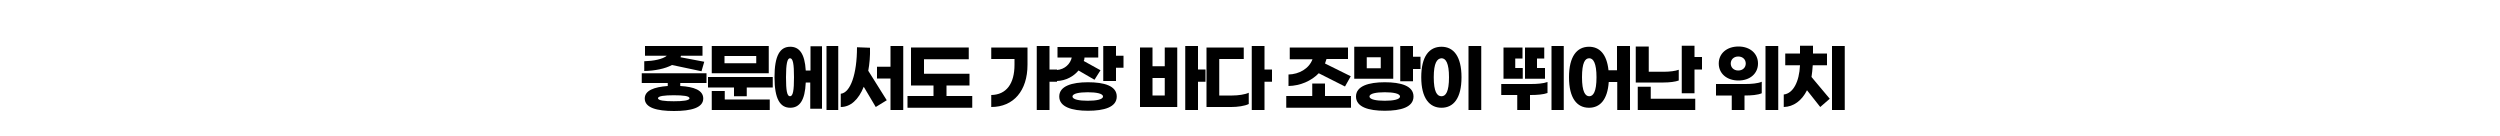 <?xml version="1.0" encoding="utf-8"?>
<!-- Generator: Adobe Illustrator 26.5.0, SVG Export Plug-In . SVG Version: 6.00 Build 0)  -->
<svg version="1.1" id="레이어_1" xmlns="http://www.w3.org/2000/svg" xmlns:xlink="http://www.w3.org/1999/xlink" x="0px"
	 y="0px" width="1000px" height="54.5px" viewBox="0 0 1000 54.5" style="enable-background:new 0 0 1000 54.5;"
	 xml:space="preserve">
<g id="레이어_2_00000181766813371257029720000008975873687895266695_">
</g>
<g>
	<path d="M272.1,33.2v1.2c5.5,0.3,9.2,1.7,9.2,5c0,3.7-4.8,5-11.7,5c-6.9,0-11.7-1.3-11.7-5c0-3.2,3.7-4.6,9.2-5v-1.2h-10.4v-3.9
		h25.9v3.9H272.1z M268.8,26c-2.8,1.5-6.8,2.3-11.1,2.4v-3.9c3.6-0.1,7.4-0.8,9-2.2H258v-3.9h23v3.9h-8.6c-0.1,0.2-0.1,0.4-0.2,0.6
		l9.5,1.8l-1.1,3.8L268.8,26z M269.5,38.1c-3.7,0-6.3,0.3-6.3,1.2c0,0.9,2.6,1.2,6.3,1.2c3.7,0,6.3-0.3,6.3-1.2
		C275.8,38.4,273.3,38.1,269.5,38.1z"/>
	<path d="M309.1,30.8v4.2h-10.4v3.5h-5.1v-3.5h-10.4v-4.2H309.1z M289.8,39.8h18.1V44h-23.2v-7.6h5.2V39.8z M307.5,29.3h-22.8V18.4
		h22.8V29.3z M302.5,22.4h-12.7v2.9h12.7V22.4z"/>
	<path d="M324.1,18.5h4.7v25h-4.7V33h-1.8c-0.3,7.2-2.5,10.1-6.2,10.1c-4,0-6.3-3.4-6.3-12.2c0-8.7,2.2-12.2,6.3-12.2
		c3.6,0,5.8,2.7,6.2,9.5h1.9V18.5z M317.6,30.9c0-5.3-0.4-7.6-1.6-7.6c-1.1,0-1.6,2.3-1.6,7.6c0,5.3,0.4,7.6,1.6,7.6
		C317.2,38.5,317.6,36.2,317.6,30.9z M335.3,18.4V44h-4.7V18.4H335.3z"/>
	<path d="M347.3,28.3l7.4,11.8l-4.4,2.7l-4.8-8.1c-2.1,5.2-5.3,8.1-9.2,8.1v-5.3c3.9-0.4,6.5-7.9,6.5-18.6l5.2,0.2
		C348.1,22.5,347.8,25.6,347.3,28.3z M361.3,18.4V44h-5.1V31.4h-5.4v-4.7h5.4v-8.3H361.3z"/>
	<path d="M388.9,38.4v4.7H363v-4.7h10.4v-4.2h-9V19h23.1v4.7h-17.9v5.8h18.2v4.7h-9.2v4.2H388.9z"/>
	<path d="M396.5,19H411v6.9c0,10.4-5.6,16.9-14.5,16.9V38c6.1-0.1,9.3-4.6,9.3-12.1v-2.3h-9.3V19z M422.8,32.7h-3V44h-5.1V18.4h5.1
		v9.4h3V32.7z"/>
	<path d="M422.7,32.4v-4.4c3.3-0.2,5.5-2.6,6-5H423v-4.2h16.3v4.2h-5.5c0,0.5-0.1,1-0.3,1.4l6.7,3.7l-2.4,3.8l-6.4-3.7
		C429.5,30.5,426.4,32.3,422.7,32.4z M446.7,38.6c0,4.3-5.1,5.7-11.5,5.7s-11.5-1.5-11.5-5.7s5.1-5.7,11.5-5.7
		S446.7,34.3,446.7,38.6z M441.2,38.6c0-1.2-2.7-1.7-6.1-1.7c-3.4,0-6.1,0.5-6.1,1.7c0,1.2,2.7,1.7,6.1,1.7
		C438.5,40.3,441.2,39.8,441.2,38.6z M449.4,22.3v4.8h-3v5.3h-5.1V18.4h5.1v3.9H449.4z"/>
	<path d="M465.9,19h5v23.8H456V19h5v7.5h4.9V19z M465.9,38.2v-7H461v7H465.9z M482.2,32.7h-3V44h-5.1V18.4h5.1v9.4h3V32.7z"/>
	<path d="M492.9,38.2c2.4,0,5.1-0.4,6.6-1.1v4.5c-1.6,0.8-4.5,1.2-7,1.2h-9.9V19h14.9v4.6h-9.8v14.6H492.9z M508.8,32.7h-3V44h-5.1
		V18.4h5.1v9.4h3V32.7z"/>
	<path d="M540.4,38.4v4.7h-25.9v-4.7h10.4v-5h5.1v5H540.4z M515.4,34.4v-4.6c4.2-0.1,8.2-2.3,9.6-6.1h-9.1V19h23.3v4.6h-8.6
		c-0.2,0.6-0.4,1.2-0.6,1.8l10.3,5.1l-2.3,4.1l-10.5-5.3C524.5,32.4,520.1,34.3,515.4,34.4z"/>
	<path d="M557.3,31.5h-15.6V18.7h15.6V31.5z M565.4,38.6c0,4.3-5.1,5.7-11.5,5.7c-6.5,0-11.5-1.5-11.5-5.7s5.1-5.7,11.5-5.7
		C560.3,32.9,565.4,34.3,565.4,38.6z M552.3,22.9h-5.6v4.4h5.6V22.9z M560,38.6c0-1.2-2.7-1.7-6.1-1.7s-6.1,0.5-6.1,1.7
		c0,1.2,2.7,1.7,6.1,1.7S560,39.8,560,38.6z M568.2,22.7v4.9h-3v4.9h-5.1V18.4h5.1v4.3H568.2z"/>
	<path d="M584.6,30.9c0,8.4-3.2,12.2-8,12.2c-4.8,0-8.1-3.8-8.1-12.2s3.2-12.2,8.1-12.2C581.4,18.7,584.6,22.5,584.6,30.9z
		 M573.5,30.9c0,5.8,1.3,7.6,3.1,7.6c1.7,0,3-1.8,3-7.6c0-5.7-1.3-7.6-3-7.6C574.8,23.4,573.5,25.2,573.5,30.9z M592.5,44h-5.1V18.4
		h5.1V44z"/>
	<path d="M612.4,33.6c2.4,0,5-0.2,6.6-0.8v4.4c-1.6,0.6-4.2,0.8-6.7,0.8H612v6h-5.1v-6h-6.4v-4.4H612.4z M609.1,31.5h-7.7V19h7.6
		v4.4h-2.9v3.8h3V31.5z M618,31.5H610V19h7.7v4.4h-2.9v3.8h3.2V31.5z M625.5,18.4V44h-4.9V18.4H625.5z"/>
	<path d="M652,18.4V44h-5.1V32.8h-3.4c-0.5,7.1-3.5,10.3-7.9,10.3c-4.8,0-8-3.8-8-12.2s3.2-12.2,8-12.2c4.2,0,7.1,2.9,7.8,9.4h3.4
		v-9.7H652z M638.6,30.9c0-5.7-1.3-7.6-2.9-7.6c-1.7,0-2.9,1.8-2.9,7.6c0,5.8,1.3,7.6,2.9,7.6C637.3,38.5,638.6,36.7,638.6,30.9z"/>
	<path d="M665.4,33h-11.1V18.6h5.2v10.1h6.1c2.3,0,4.6-0.3,5.9-0.8v4.3C670.2,32.7,667.8,33,665.4,33z M660.3,39.5h17.8V44h-23v-9.3
		h5.2V39.5z M680.8,22.9v4.9h-3v9.5h-5.1v-19h5.1v4.5H680.8z"/>
	<path d="M698.1,33.6c2.4,0,5-0.2,6.6-0.9v4.6c-1.6,0.7-4.2,0.9-6.7,0.9h-0.2V44h-5.1v-5.8h-6.3v-4.6H698.1z M687.5,25.4
		c0-4,3.2-6.8,7.9-6.8c4.6,0,7.8,2.8,7.8,6.8c0,4-3.2,6.8-7.8,6.8C690.7,32.2,687.5,29.4,687.5,25.4z M692.3,25.4
		c0,1.6,1.2,2.8,3,2.8s3-1.2,3-2.8c0-1.6-1.2-2.8-3-2.8S692.3,23.8,692.3,25.4z M711.3,18.4V44h-5.1V18.4H711.3z"/>
	<path d="M724.6,30.8l7.3,8.7l-3.8,3.3l-5.3-6.7c-2.1,4.2-5.4,6.6-9.3,6.7v-5c3.7-0.4,6.2-5,6.5-11.7h-5.9v-4.7h5.9v-3.1h5.2v3.1
		h5.6v4.7h-5.7C725,27.8,724.8,29.4,724.6,30.8z M737.9,18.4V44h-5.1V18.4H737.9z"/>
</g>
</svg>
